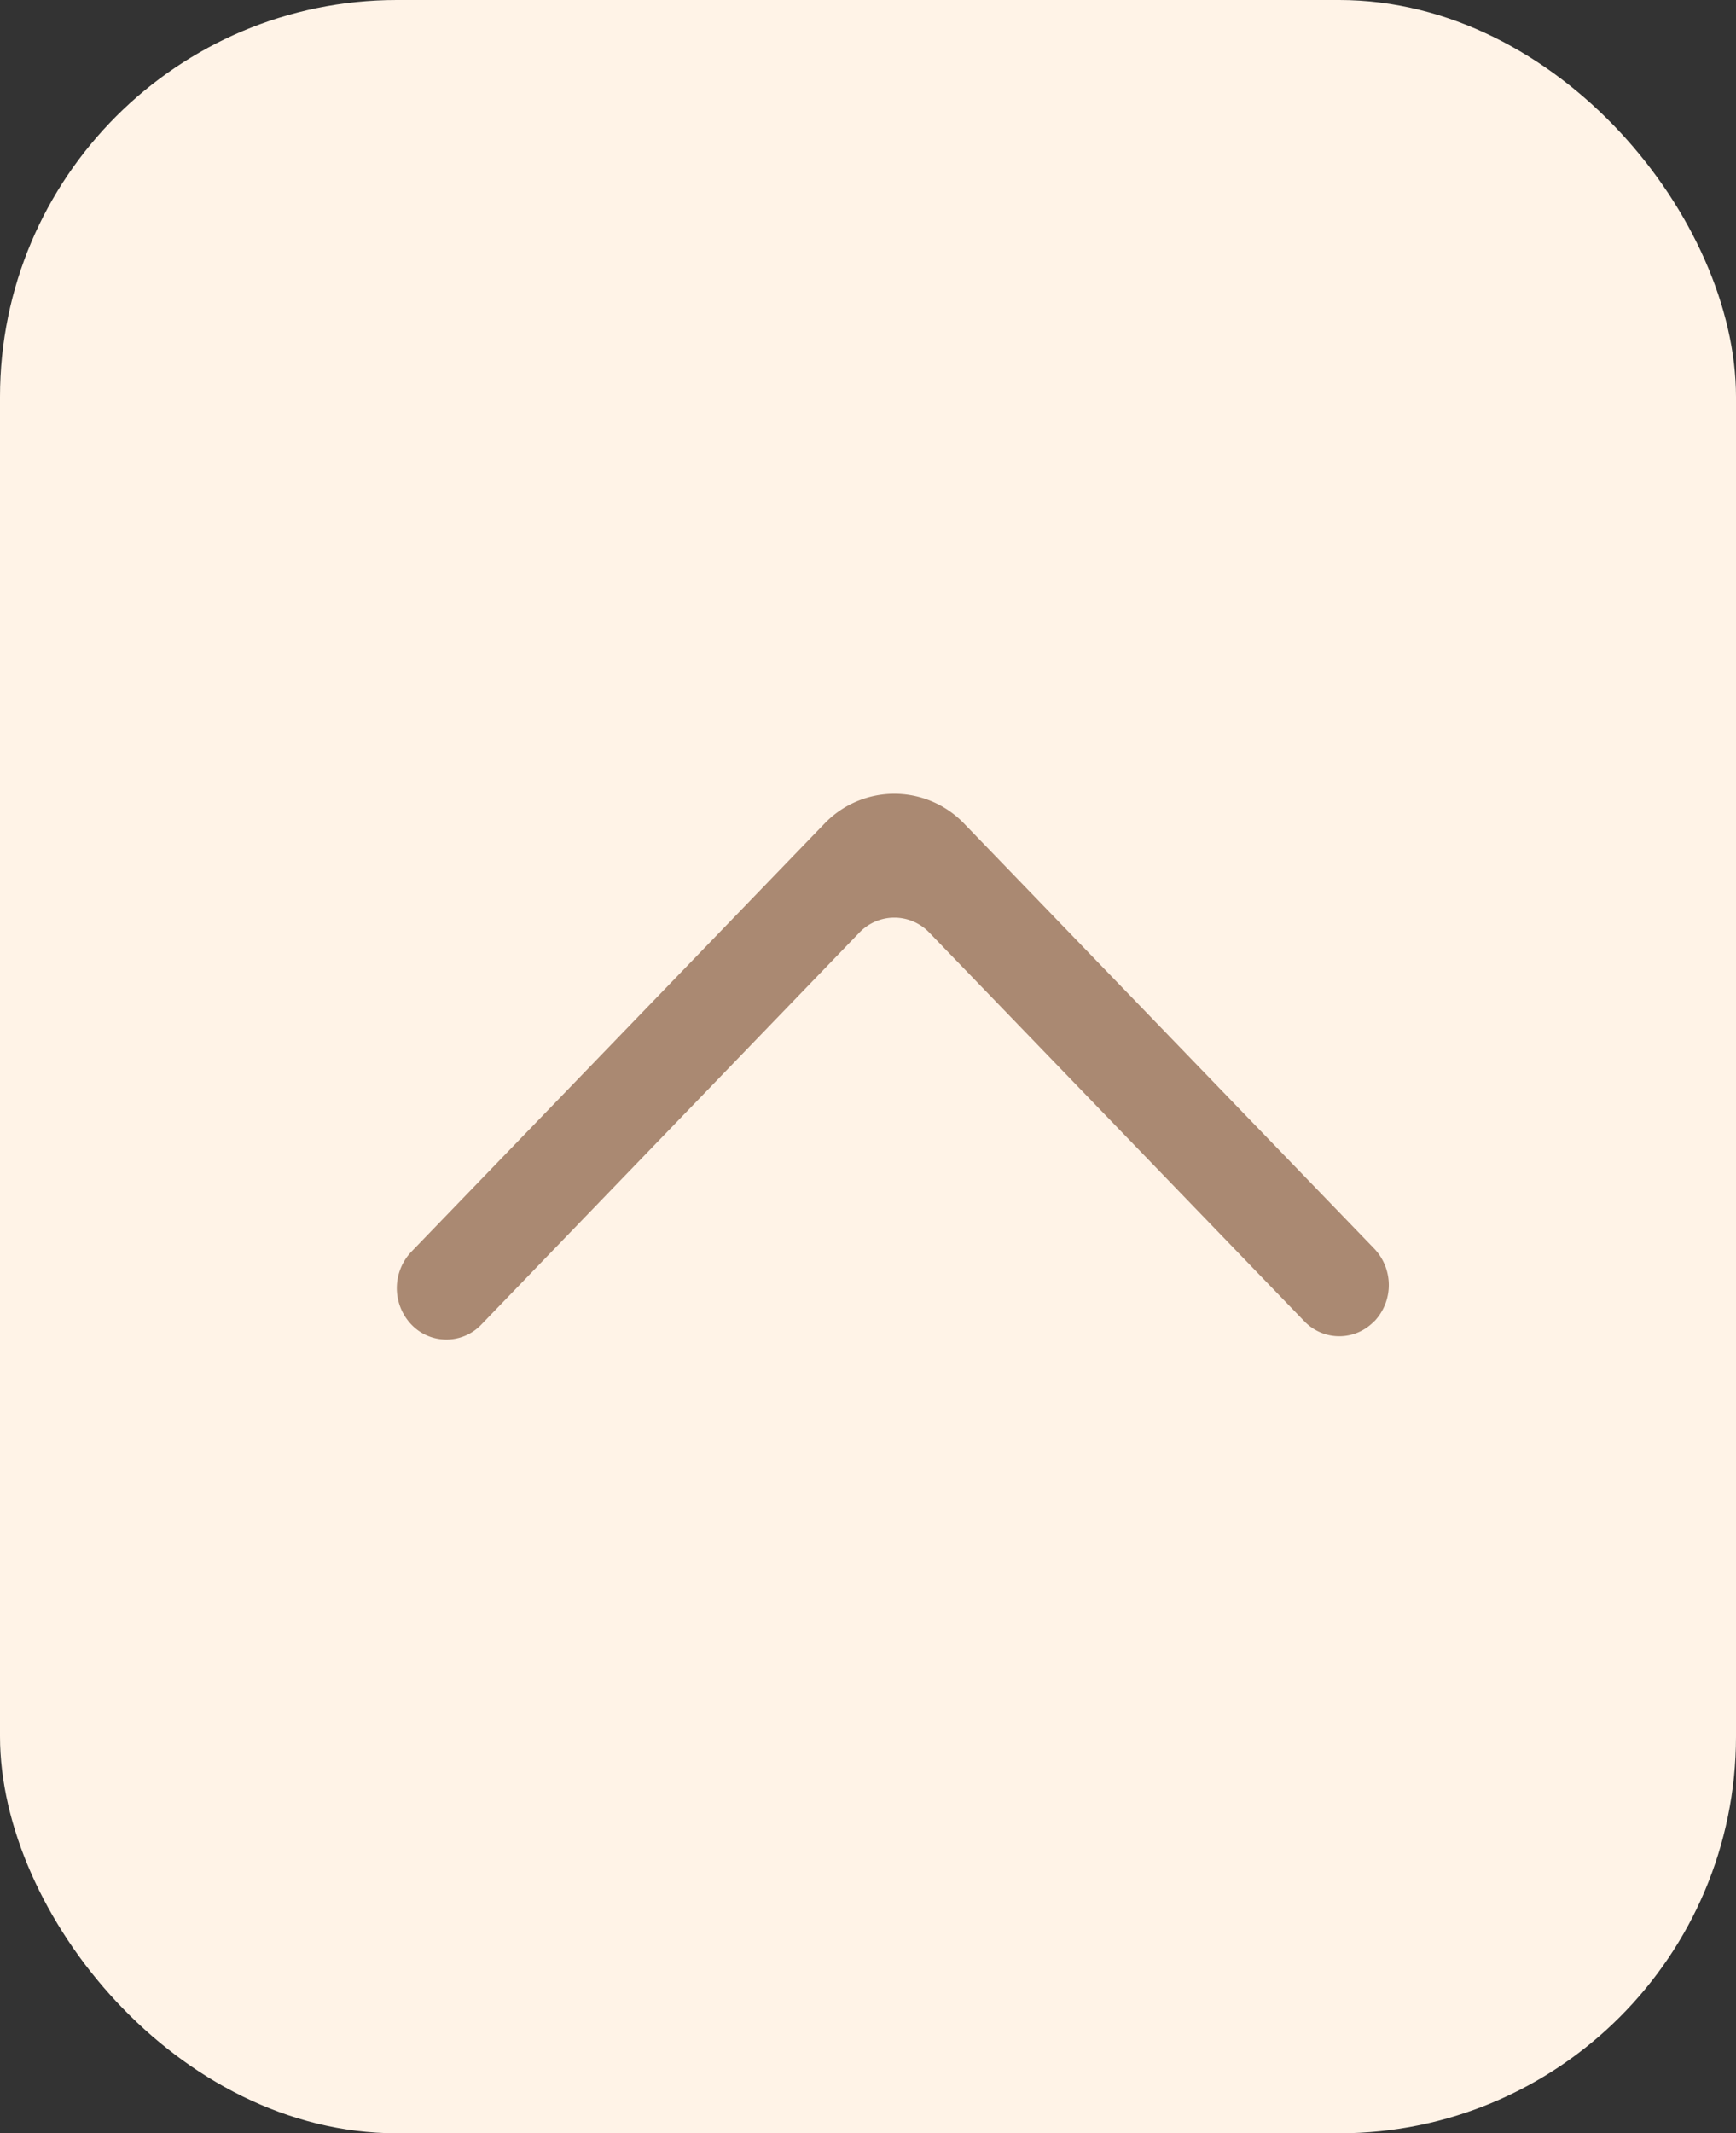 <svg xmlns="http://www.w3.org/2000/svg" width="35" height="43" viewBox="0 0 35 43">
  <rect x="0" y="0" width="35" height="43" fill="#333333" stroke="none"/>
  <g id="seta-clara" transform="translate(-601 -1858)">
    <rect id="Retângulo_46" data-name="Retângulo 46" width="35" height="43" rx="8" transform="translate(601 1858)" fill="#fff3e7"/>
    <path id="_4061ae42c2ab44582b7565ffc5a9f3ec" data-name="4061ae42c2ab44582b7565ffc5a9f3ec" d="M10.634.292a1.063,1.063,0,0,0-1.464,0L.607,8.556a1.95,1.95,0,0,0,0,2.827l8.625,8.325a1.065,1.065,0,0,0,1.454.01.975.975,0,0,0,.01-1.425L2.8,10.676a.975.975,0,0,1,0-1.414l7.83-7.557a.974.974,0,0,0,0-1.413" transform="translate(629 1874) rotate(90)" fill="#aa8972" fill-rule="evenodd"/>
  </g>
</svg>
